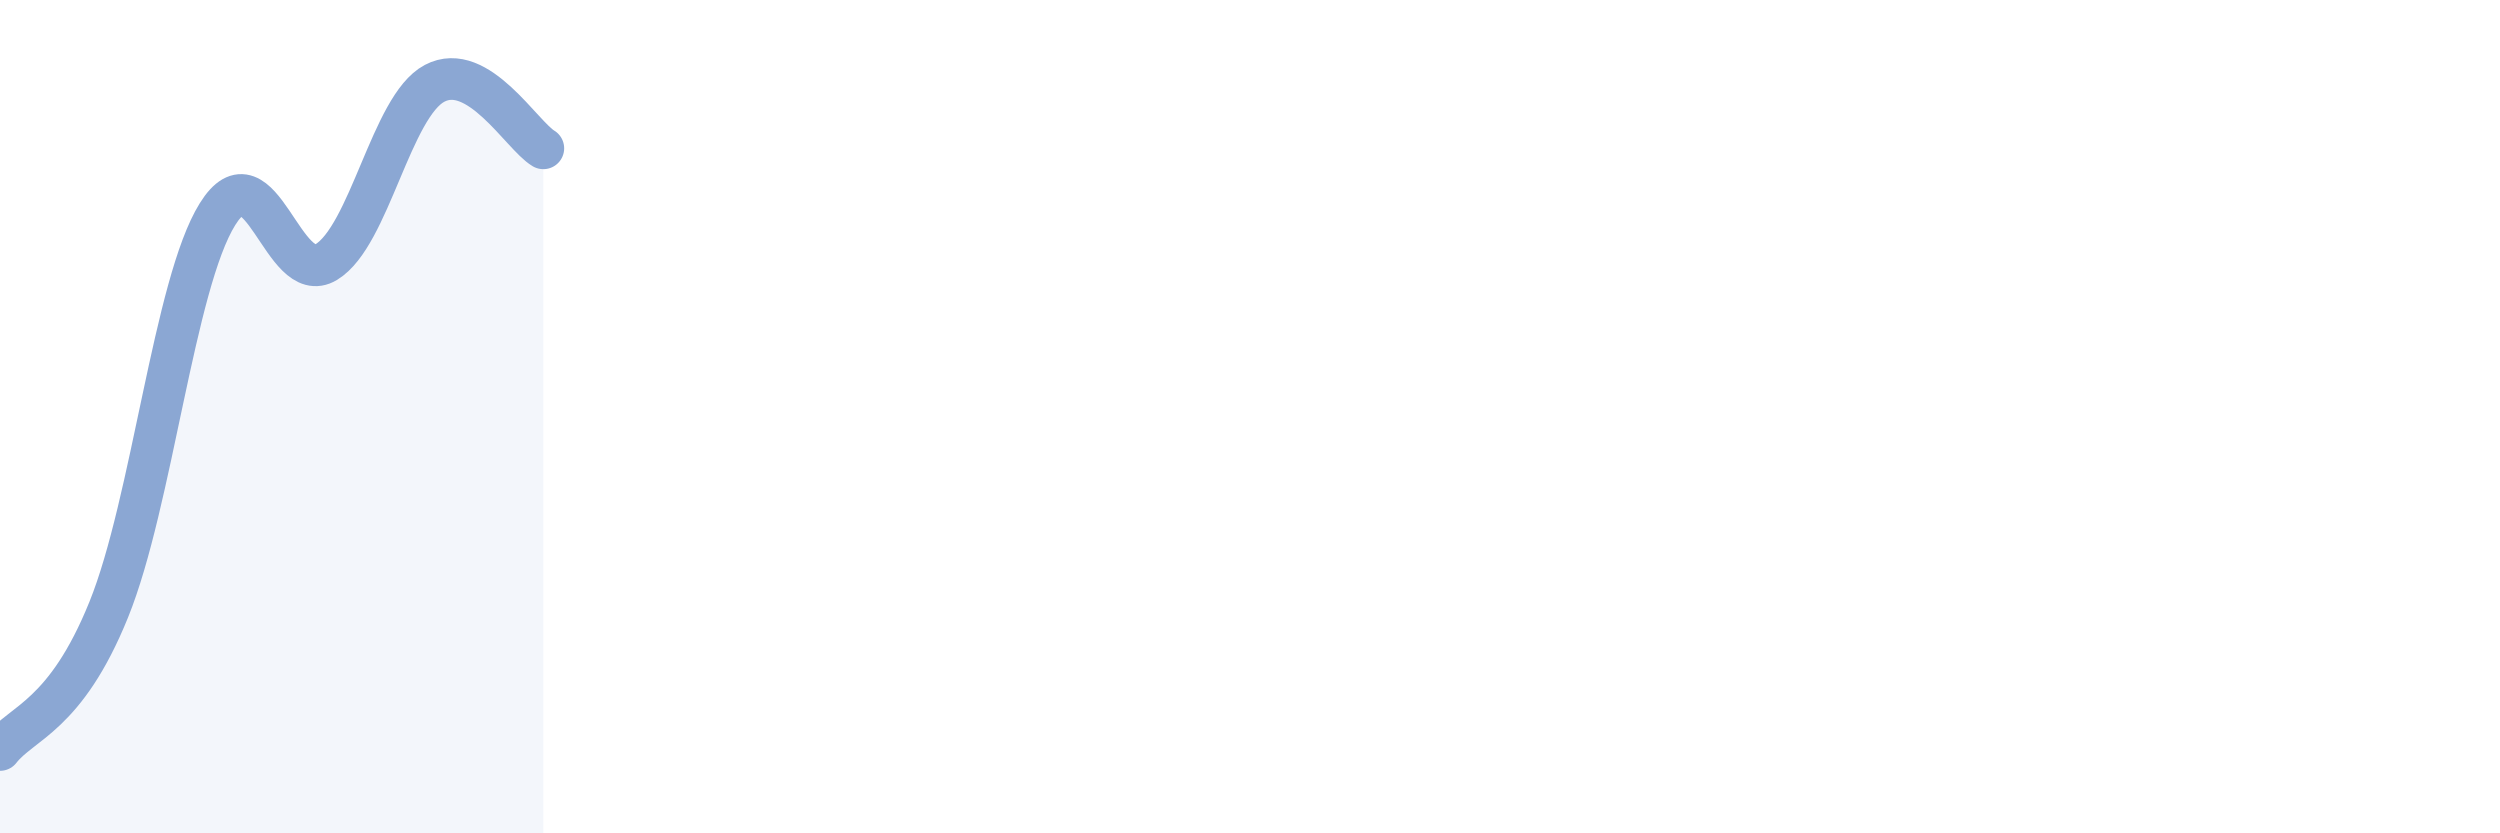 
    <svg width="60" height="20" viewBox="0 0 60 20" xmlns="http://www.w3.org/2000/svg">
      <path
        d="M 0,18 C 0.52,17.33 1.57,17.2 2.61,14.63 C 3.65,12.06 4.18,6.81 5.22,5.14 C 6.26,3.47 6.79,6.92 7.83,6.29 C 8.87,5.66 9.39,2.55 10.43,2 C 11.47,1.45 12.52,3.25 13.04,3.56L13.04 20L0 20Z"
        fill="#8ba7d3"
        opacity="0.1"
        stroke-linecap="round"
        stroke-linejoin="round"
      />
      <path
        d="M 0,18 C 0.52,17.33 1.57,17.2 2.61,14.63 C 3.65,12.06 4.18,6.81 5.22,5.14 C 6.26,3.47 6.79,6.92 7.83,6.29 C 8.87,5.66 9.39,2.55 10.43,2 C 11.47,1.45 12.52,3.25 13.04,3.56"
        stroke="#8ba7d3"
        stroke-width="1"
        fill="none"
        stroke-linecap="round"
        stroke-linejoin="round"
      />
    </svg>
  